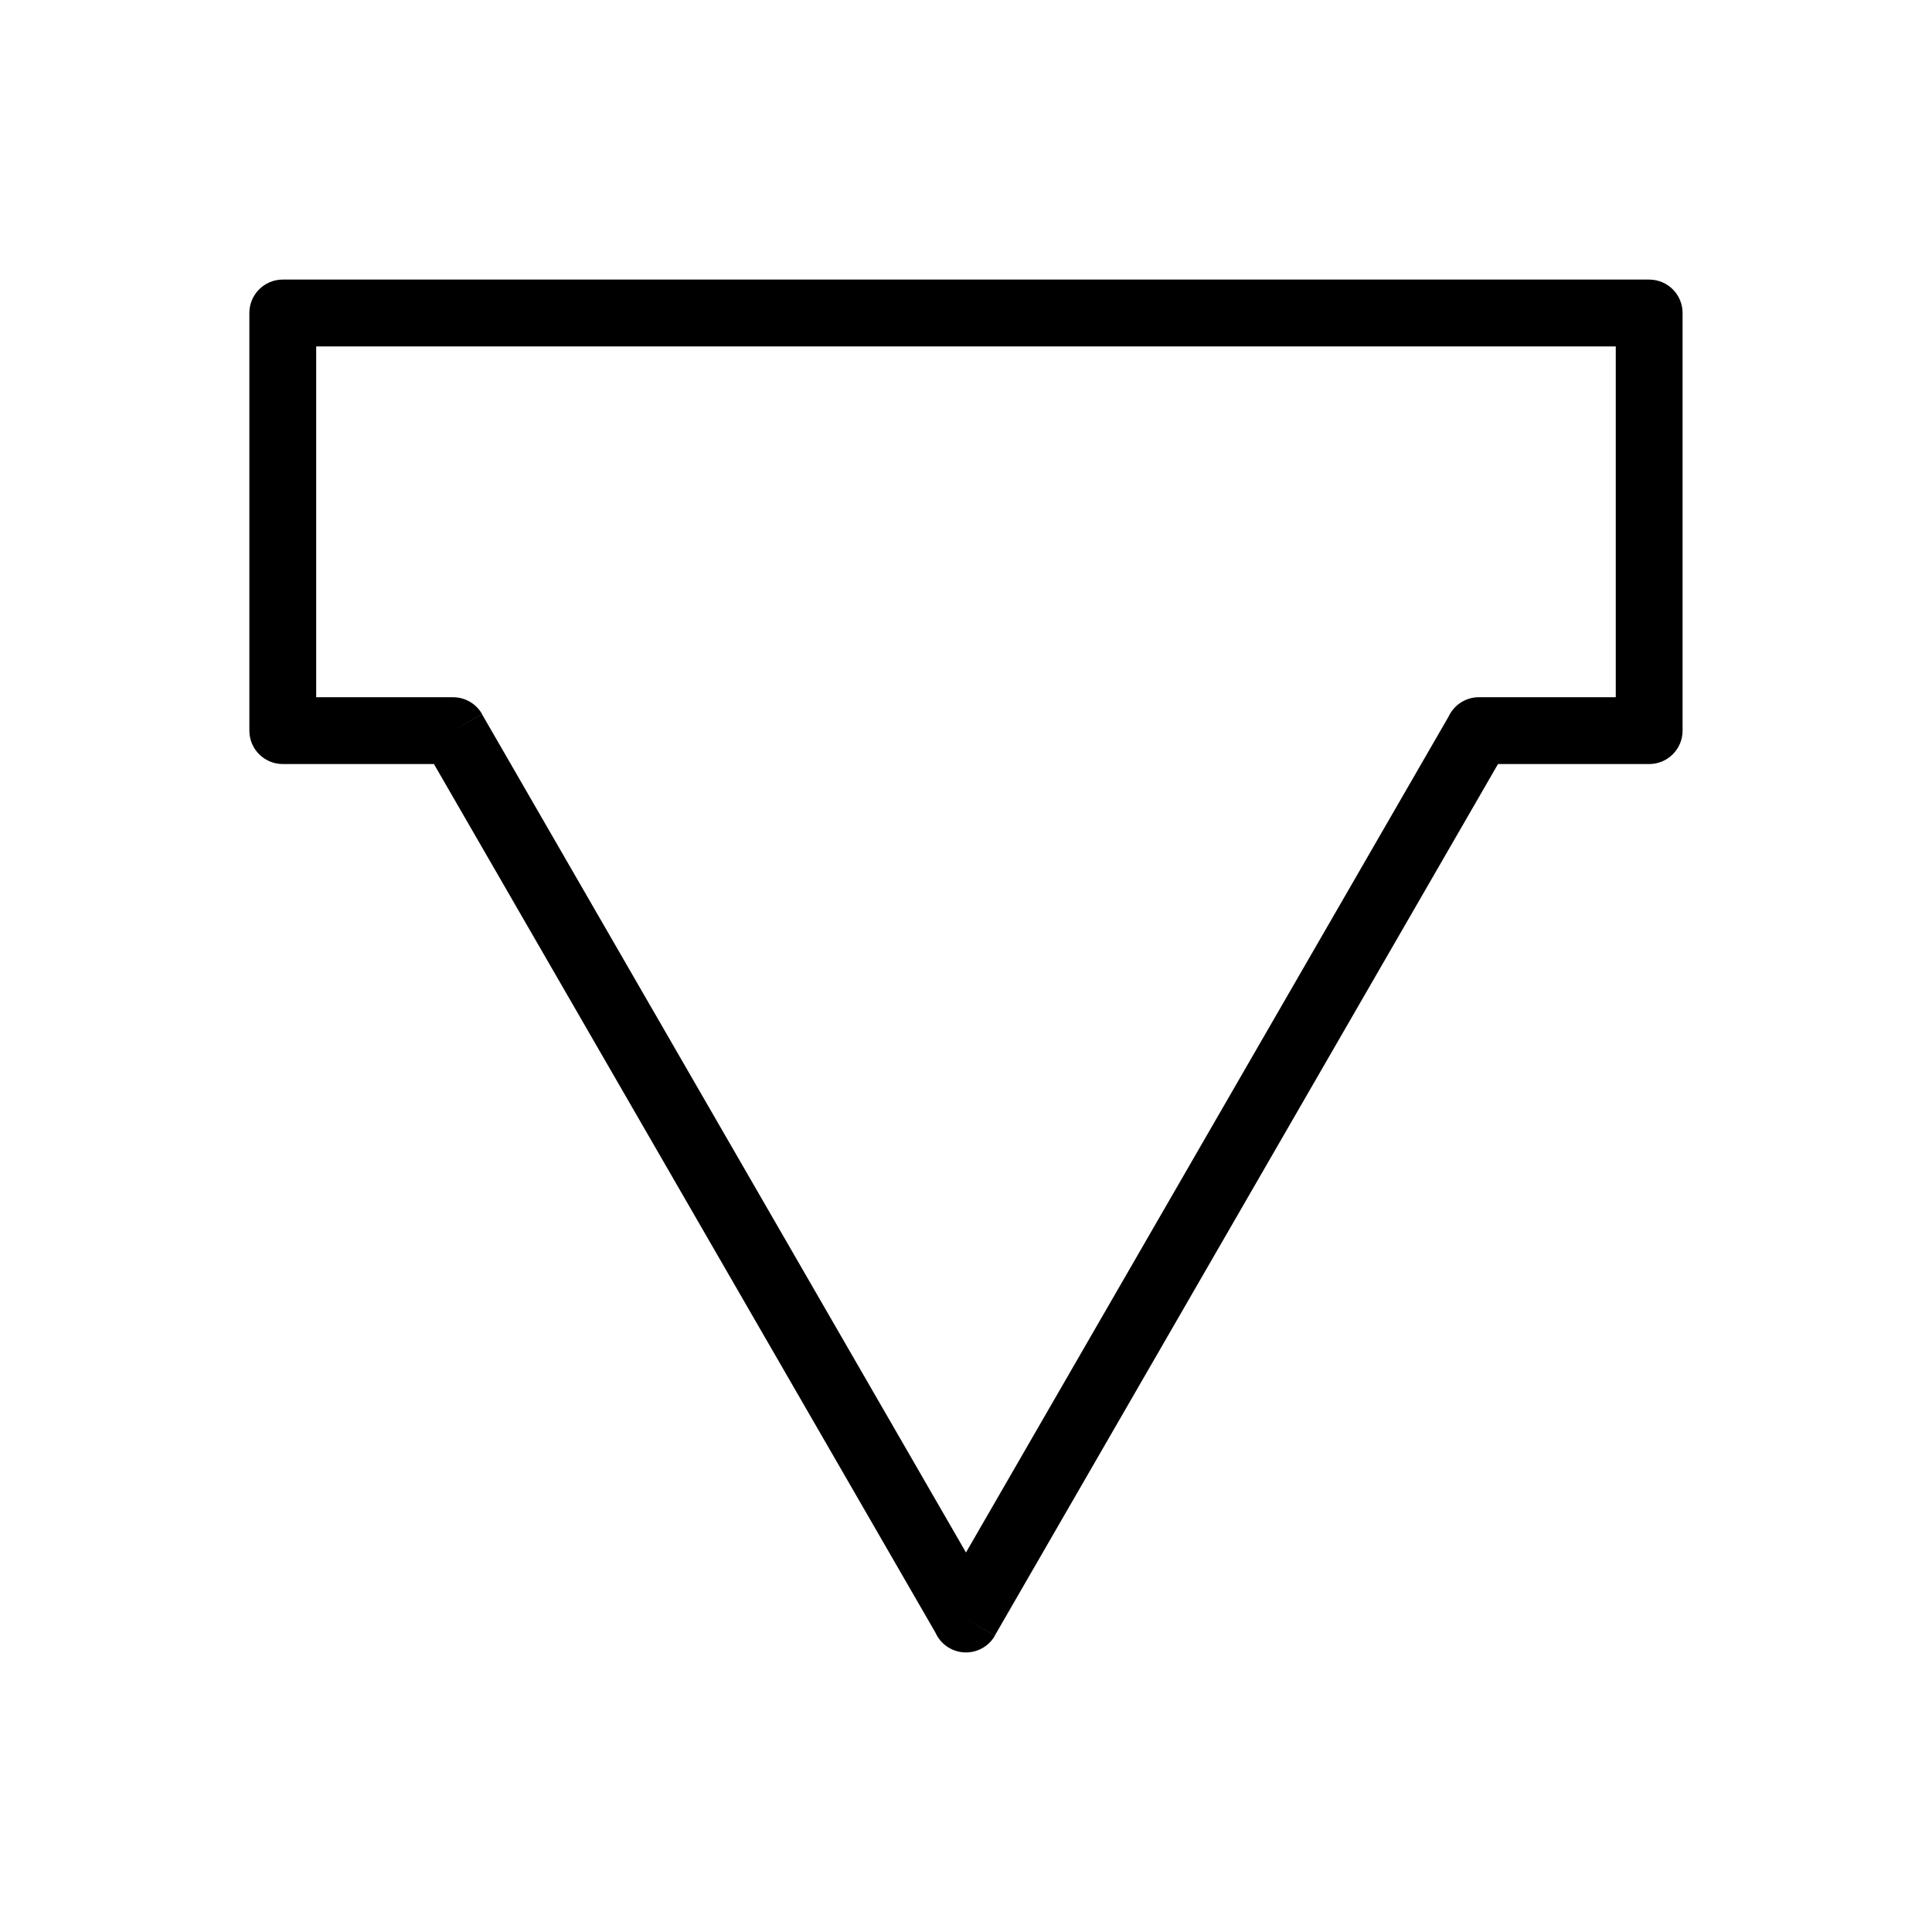 <?xml version="1.0" encoding="UTF-8"?>
<!-- Uploaded to: ICON Repo, www.svgrepo.com, Generator: ICON Repo Mixer Tools -->
<svg fill="#000000" width="800px" height="800px" version="1.1" viewBox="144 144 512 512" xmlns="http://www.w3.org/2000/svg">
 <path d="m391.95 576.75-132.95-230.27h-40.062c-4.891 0-8.855-3.965-8.855-8.855v-110.68c0-4.891 3.965-8.855 8.855-8.855h362.11c4.891 0 8.855 3.965 8.855 8.855v110.68c0 4.891-3.965 8.855-8.855 8.855h-40.062l-133.35 230.97-7.644-4.394 7.668 4.43c-2.445 4.234-7.863 5.688-12.098 3.242-1.652-0.953-2.883-2.363-3.621-3.977zm-127.88-239.12 7.644-4.394 128.28 222.19 127.87-221.48c1.398-3.055 4.481-5.176 8.055-5.176h36.273v-92.969h-344.4v92.969h36.164c3.098-0.035 6.121 1.555 7.777 4.43l-7.668 4.43z"/>
</svg>